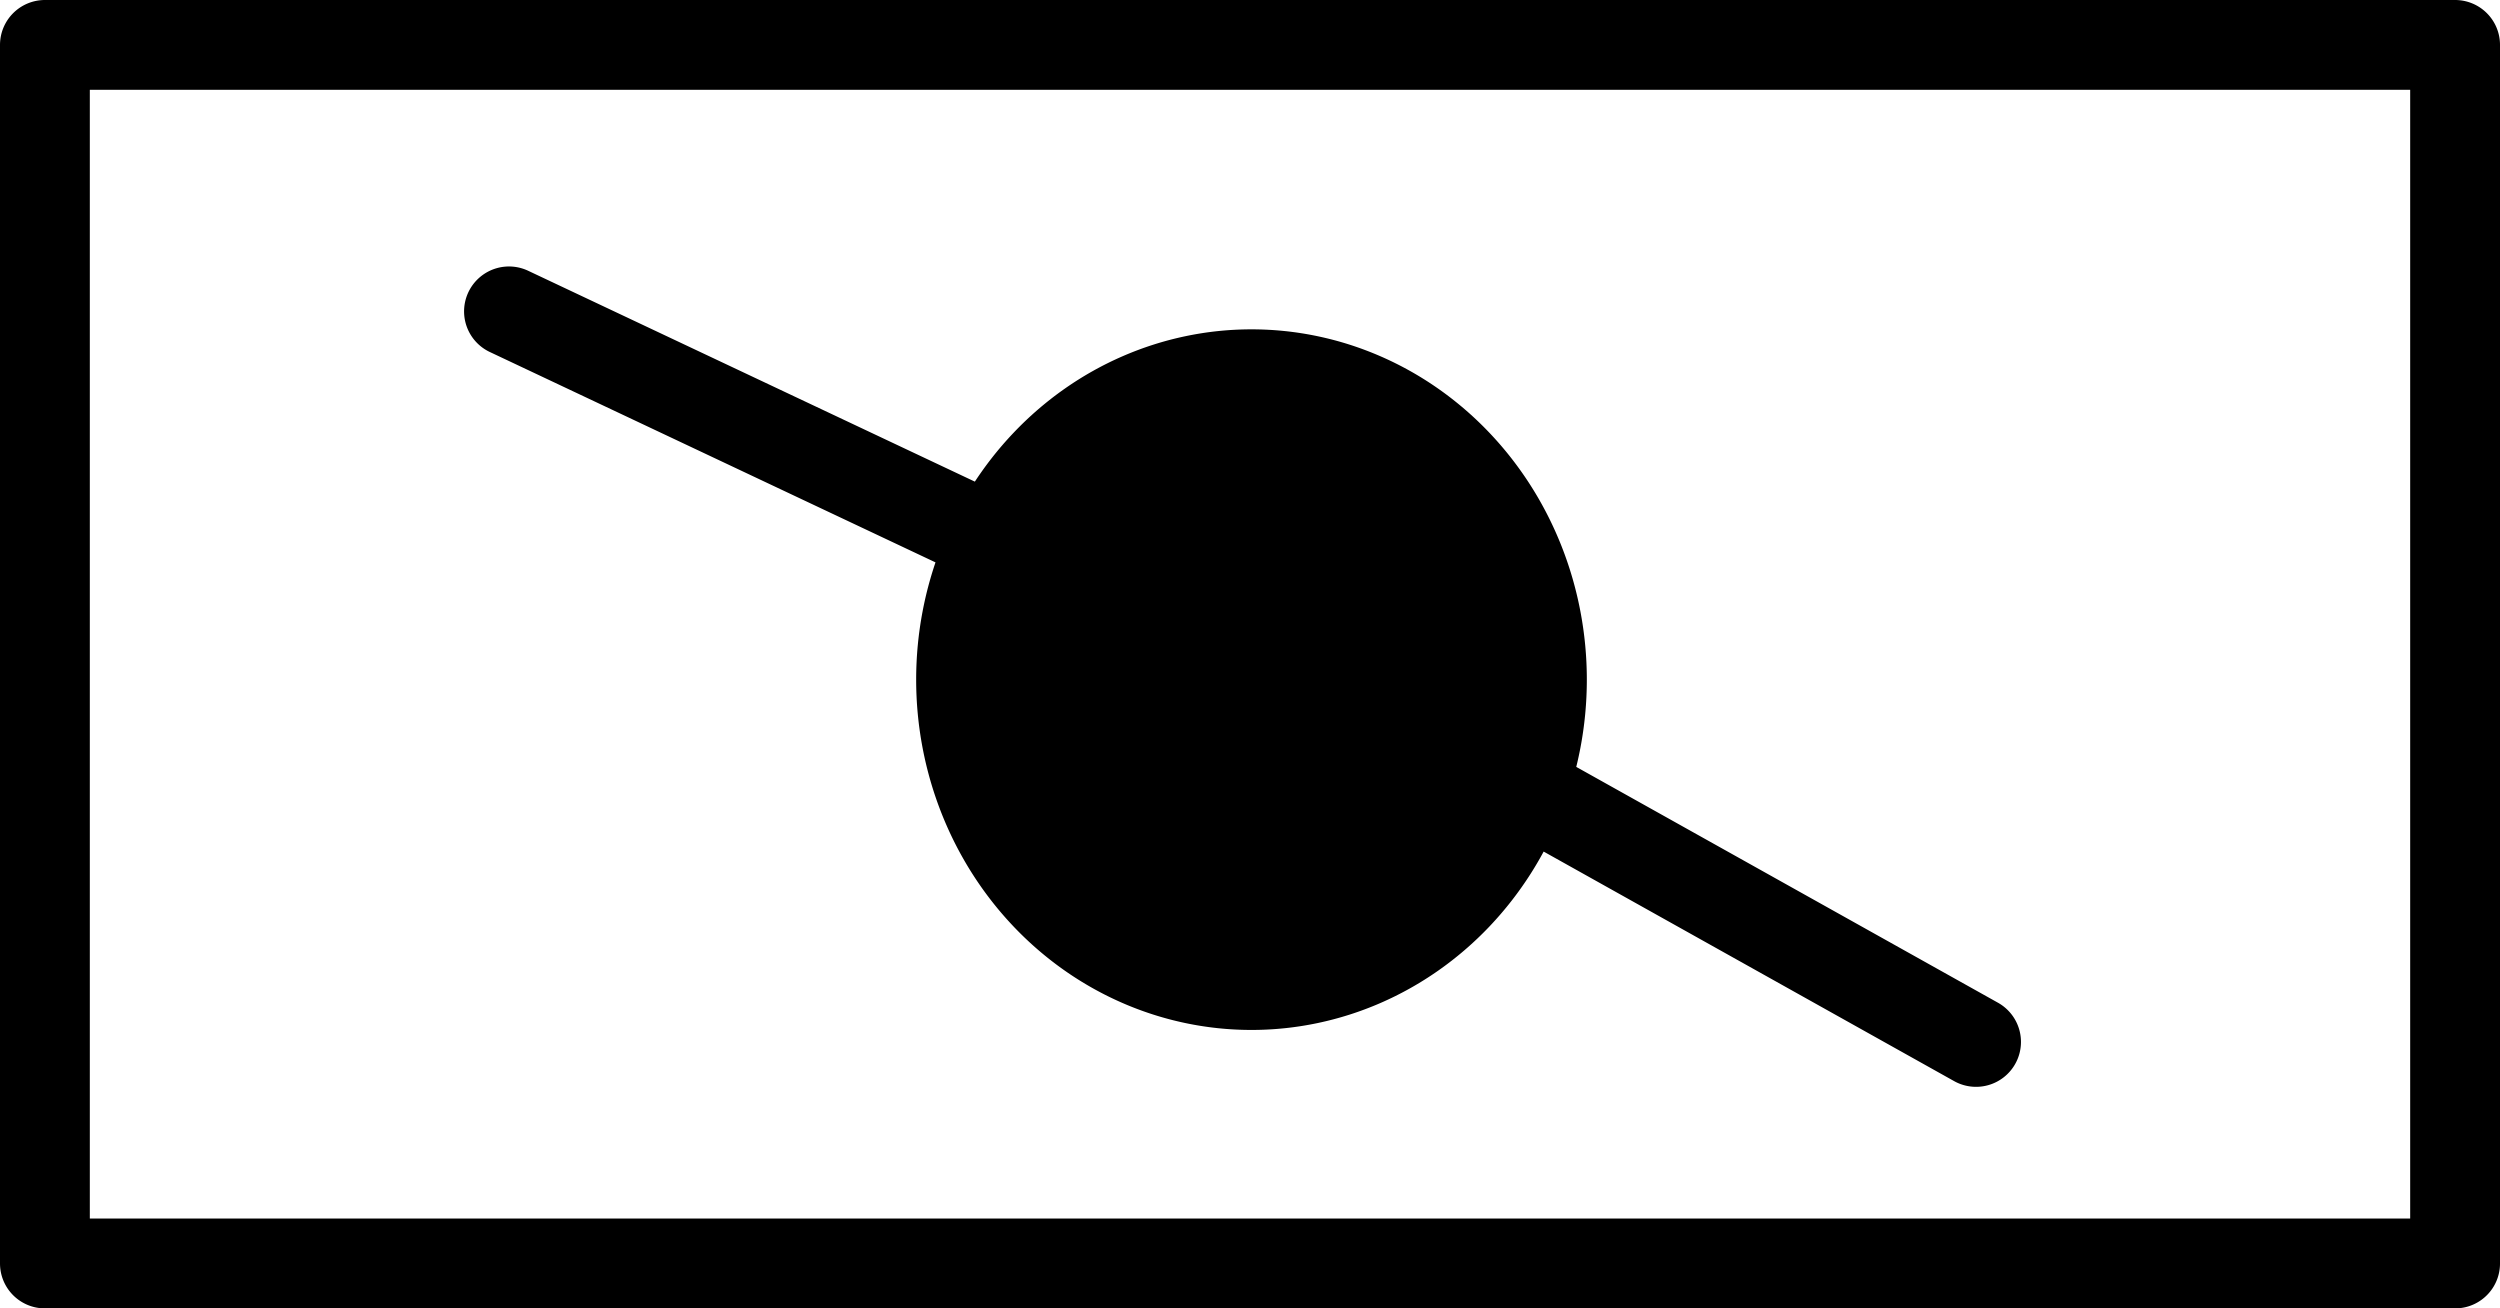 <?xml version="1.0" encoding="UTF-8" standalone="no"?>
<!-- Created with Inkscape (http://www.inkscape.org/) -->

<svg
   width="8.35mm"
   height="4.37mm"
   viewBox="0 0 8.35 4.37"
   version="1.1"
   id="svg1"
   xmlns="http://www.w3.org/2000/svg"
   xmlns:svg="http://www.w3.org/2000/svg">
  <defs
     id="defs1" />
  <g
     id="layer1"
     transform="translate(-6.56,-214.73)">
    <path
       id="Drosselklappe"
       style="opacity:1;fill-rule:evenodd;stroke:#000000;stroke-width:0.3;stroke-linecap:round;stroke-linejoin:round;stroke-miterlimit:0.2;stroke-dasharray:none"
       d="m 11.71,217 a 0.97,1.02 0 0 1 -0.97,1.02 0.97,1.02 0 0 1 -0.97,-1.02 0.97,1.02 0 0 1 0.97,-1.02 0.97,1.02 0 0 1 0.97,1.02 z m -3.45,-1.23 1.61,0.76 m 1.77,0.83 1.52,0.85 m 1.59,0.74 H 6.71 m 8.05,-4.07 v 4.07 m -8.05,-4.07 h 8.05 m -8.05,4.07 v -4.07" />
  </g>
</svg>
